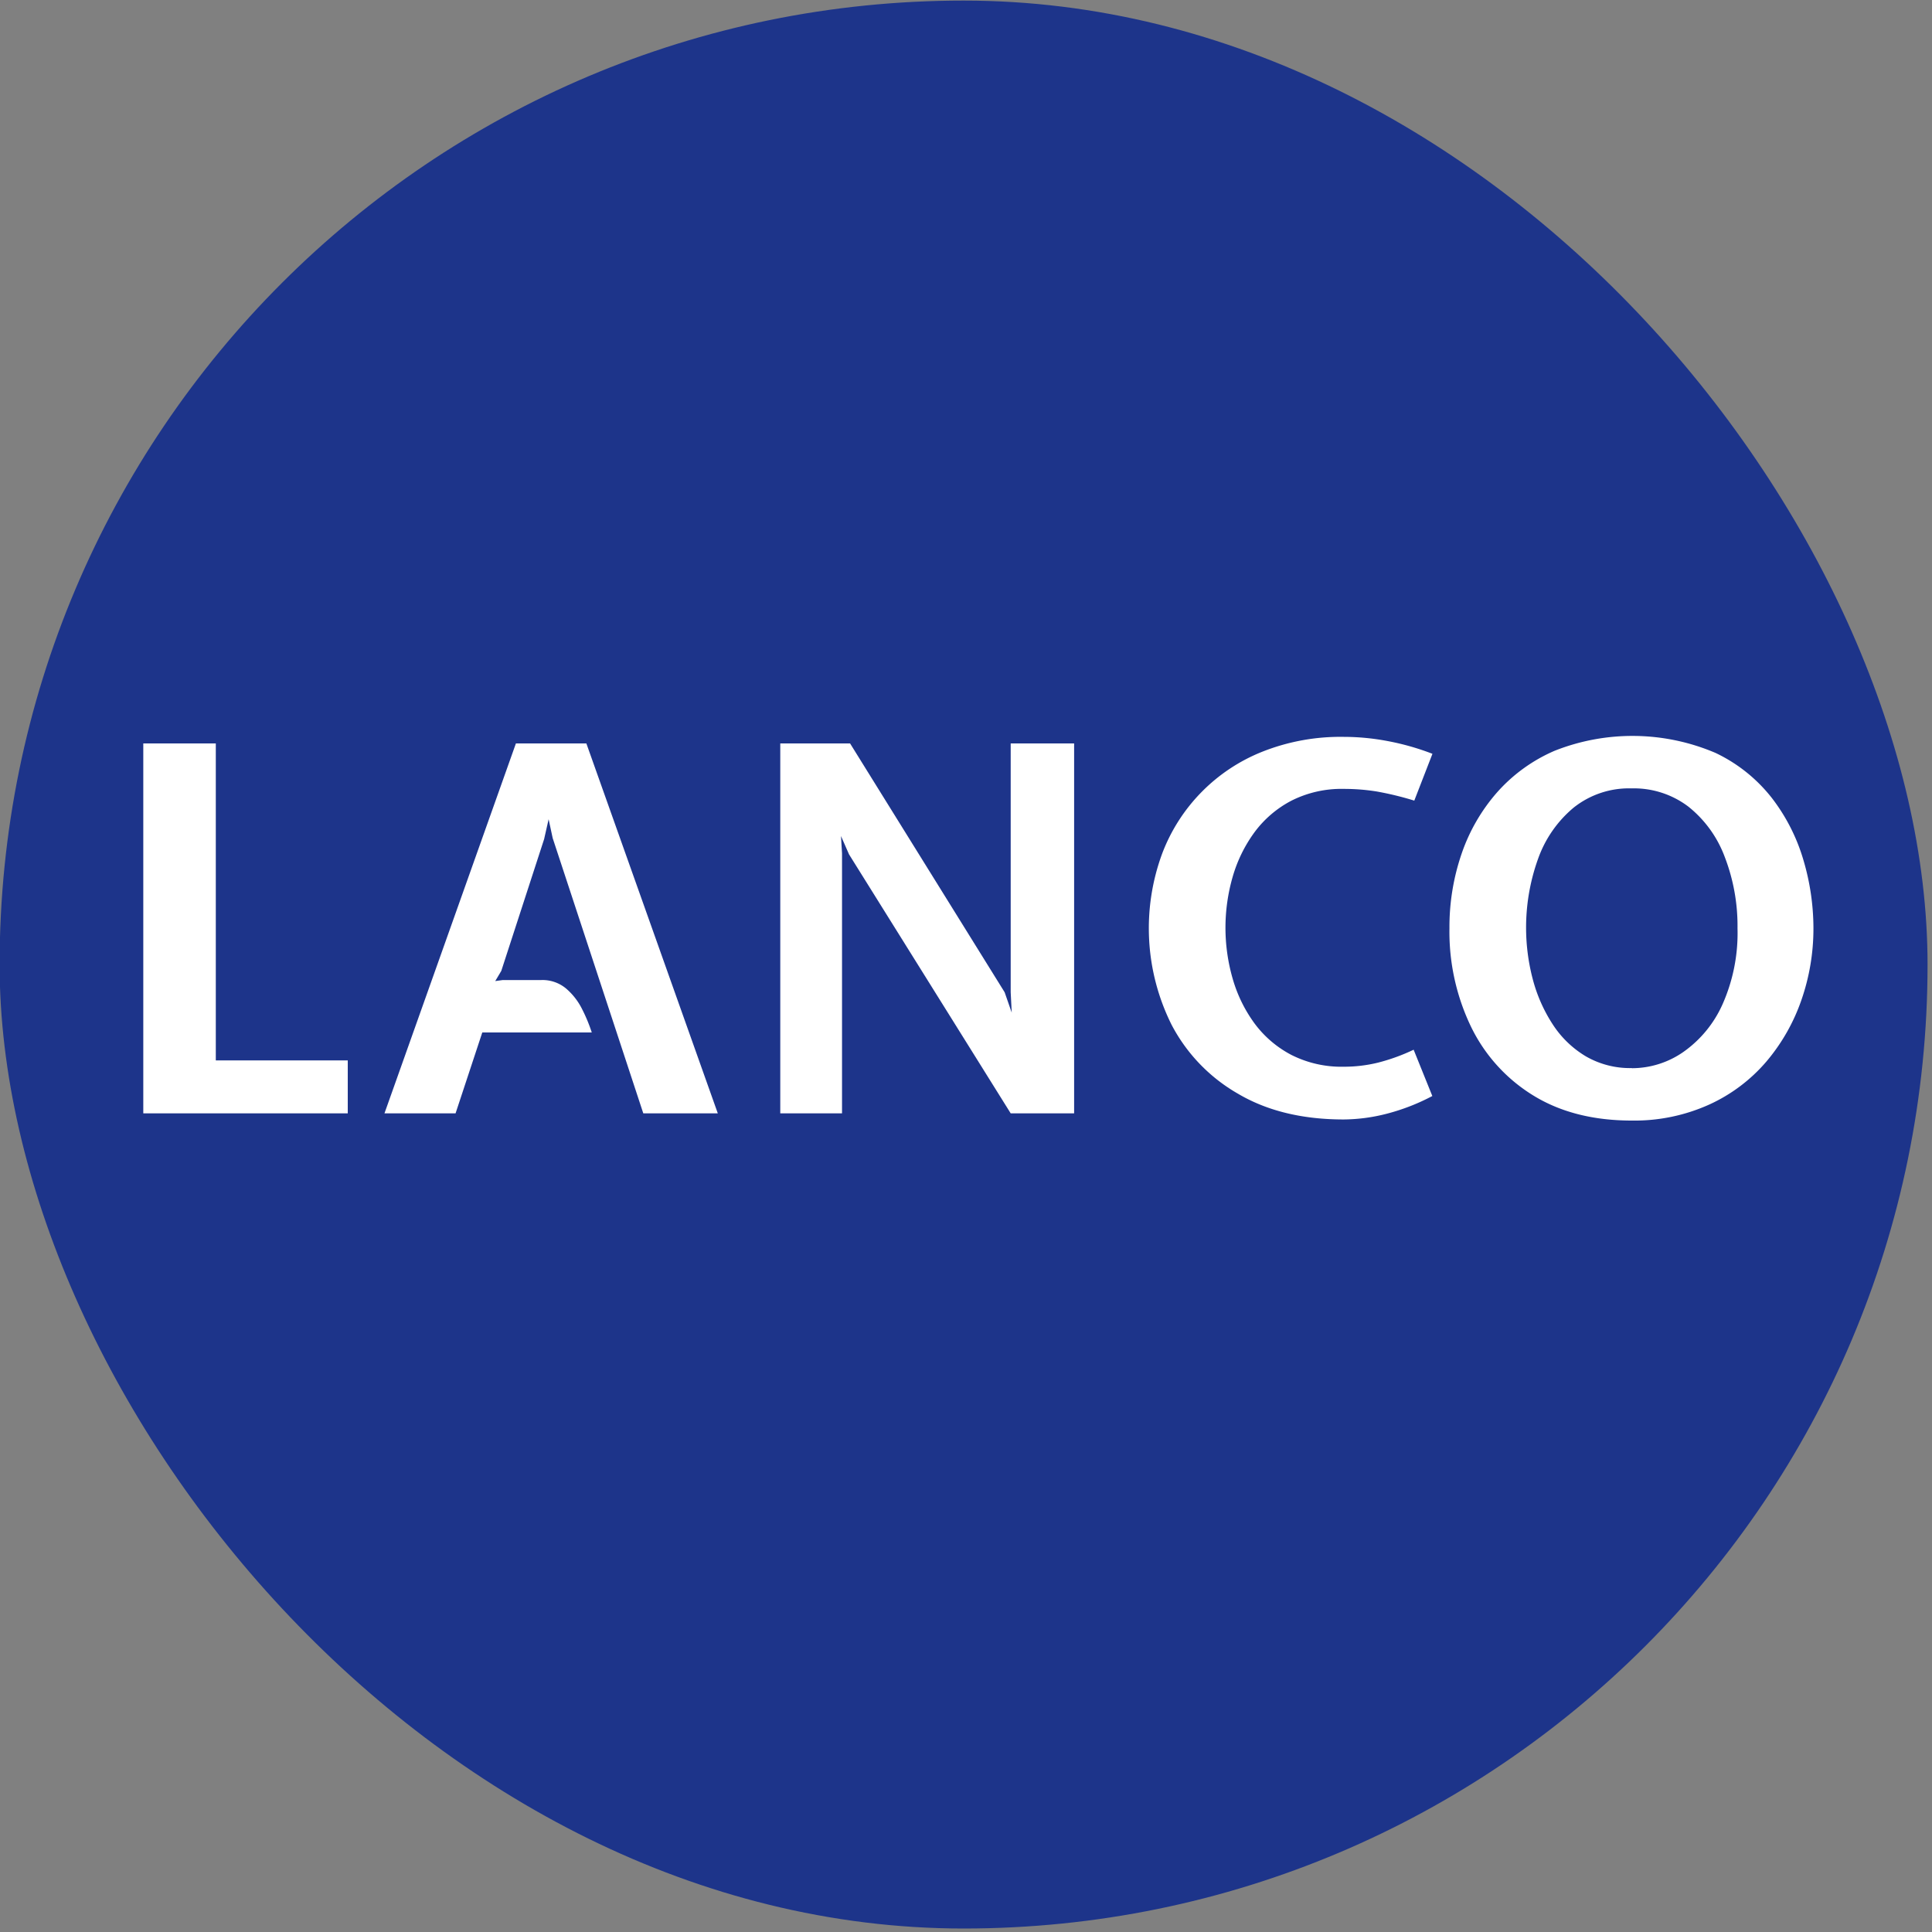 <svg xmlns="http://www.w3.org/2000/svg" id="Layer_1" data-name="Layer 1" viewBox="0 0 300 300"><rect x="0" y="0" width="300" height="300" fill="#808080" stroke="none"/><defs><style>.cls-1{fill:#1d348a;}.cls-2{fill:#fff;}</style></defs><rect class="cls-1" x="-0.06" y="0.09" width="299.37" height="299.37" rx="149.68"></rect><path class="cls-2" d="M22.25,172.88V115.44H33.51v49.22H54v8.22Z"></path><path class="cls-2" d="M59.7,172.88l20.41-57.44H91.05l20.41,57.44H99.89L85.82,130.14l-.63-2.93-.7,3.09-6.65,20.46-.94,1.58,1.17-.16h6a5.7,5.7,0,0,1,3.81,1.3,10.14,10.14,0,0,1,2.5,3.2,25,25,0,0,1,1.51,3.64h-17l-4.15,12.56Z"></path><path class="cls-2" d="M121.16,172.88V115.44H132l24,38.64,1.1,3.16-.16-3.16V115.44h9.85v57.44h-9.85l-25.1-40.21-1.25-2.85.16,2.69v40.37Z"></path><path class="cls-2" d="M208.65,173.83q-9.65,0-16.42-4a26.47,26.47,0,0,1-10.3-10.69,33.53,33.53,0,0,1-1.46-26.62A27.49,27.49,0,0,1,196,116.73a32.88,32.88,0,0,1,12.66-2.31,36.72,36.72,0,0,1,6.69.63,39.5,39.5,0,0,1,7.08,2l-2.82,7.27a48.72,48.72,0,0,0-5.84-1.42,32,32,0,0,0-5.11-.4,17.23,17.23,0,0,0-8.11,1.82,16.81,16.81,0,0,0-5.73,4.88,22,22,0,0,0-3.4,6.91,28.53,28.53,0,0,0,0,15.9,22,22,0,0,0,3.4,6.93,16.81,16.81,0,0,0,5.73,4.88,17.23,17.23,0,0,0,8.11,1.82A22.17,22.17,0,0,0,214,165a30.42,30.42,0,0,0,5.51-2l2.9,7.19a32.6,32.6,0,0,1-7,2.73A27.52,27.52,0,0,1,208.65,173.83Z"></path><path class="cls-2" d="M253.38,174q-9,0-15.35-3.93a25.63,25.63,0,0,1-9.63-10.68,34,34,0,0,1-3.33-15.25,35,35,0,0,1,1.9-11.61A28.32,28.32,0,0,1,232.5,123a25.31,25.31,0,0,1,8.9-6.42,32.83,32.83,0,0,1,25,.34,24.35,24.35,0,0,1,8.74,7,29.26,29.26,0,0,1,4.9,9.65,37.35,37.35,0,0,1,1.55,10.53,33.77,33.77,0,0,1-1.86,11.16,29.8,29.8,0,0,1-5.45,9.58,25.63,25.63,0,0,1-8.86,6.67A28.18,28.18,0,0,1,253.38,174Zm0-8.13a14,14,0,0,0,8.05-2.55,18,18,0,0,0,6.06-7.41,27.24,27.24,0,0,0,2.31-11.77,29.78,29.78,0,0,0-2-11.12,18,18,0,0,0-5.62-7.76,14,14,0,0,0-8.84-2.84,13.79,13.79,0,0,0-9,3,18.31,18.31,0,0,0-5.51,7.94,31.53,31.53,0,0,0-.81,18.74,24,24,0,0,0,3.11,7,15.73,15.73,0,0,0,5.14,4.94A13.7,13.7,0,0,0,253.38,165.85Z"></path></svg>
